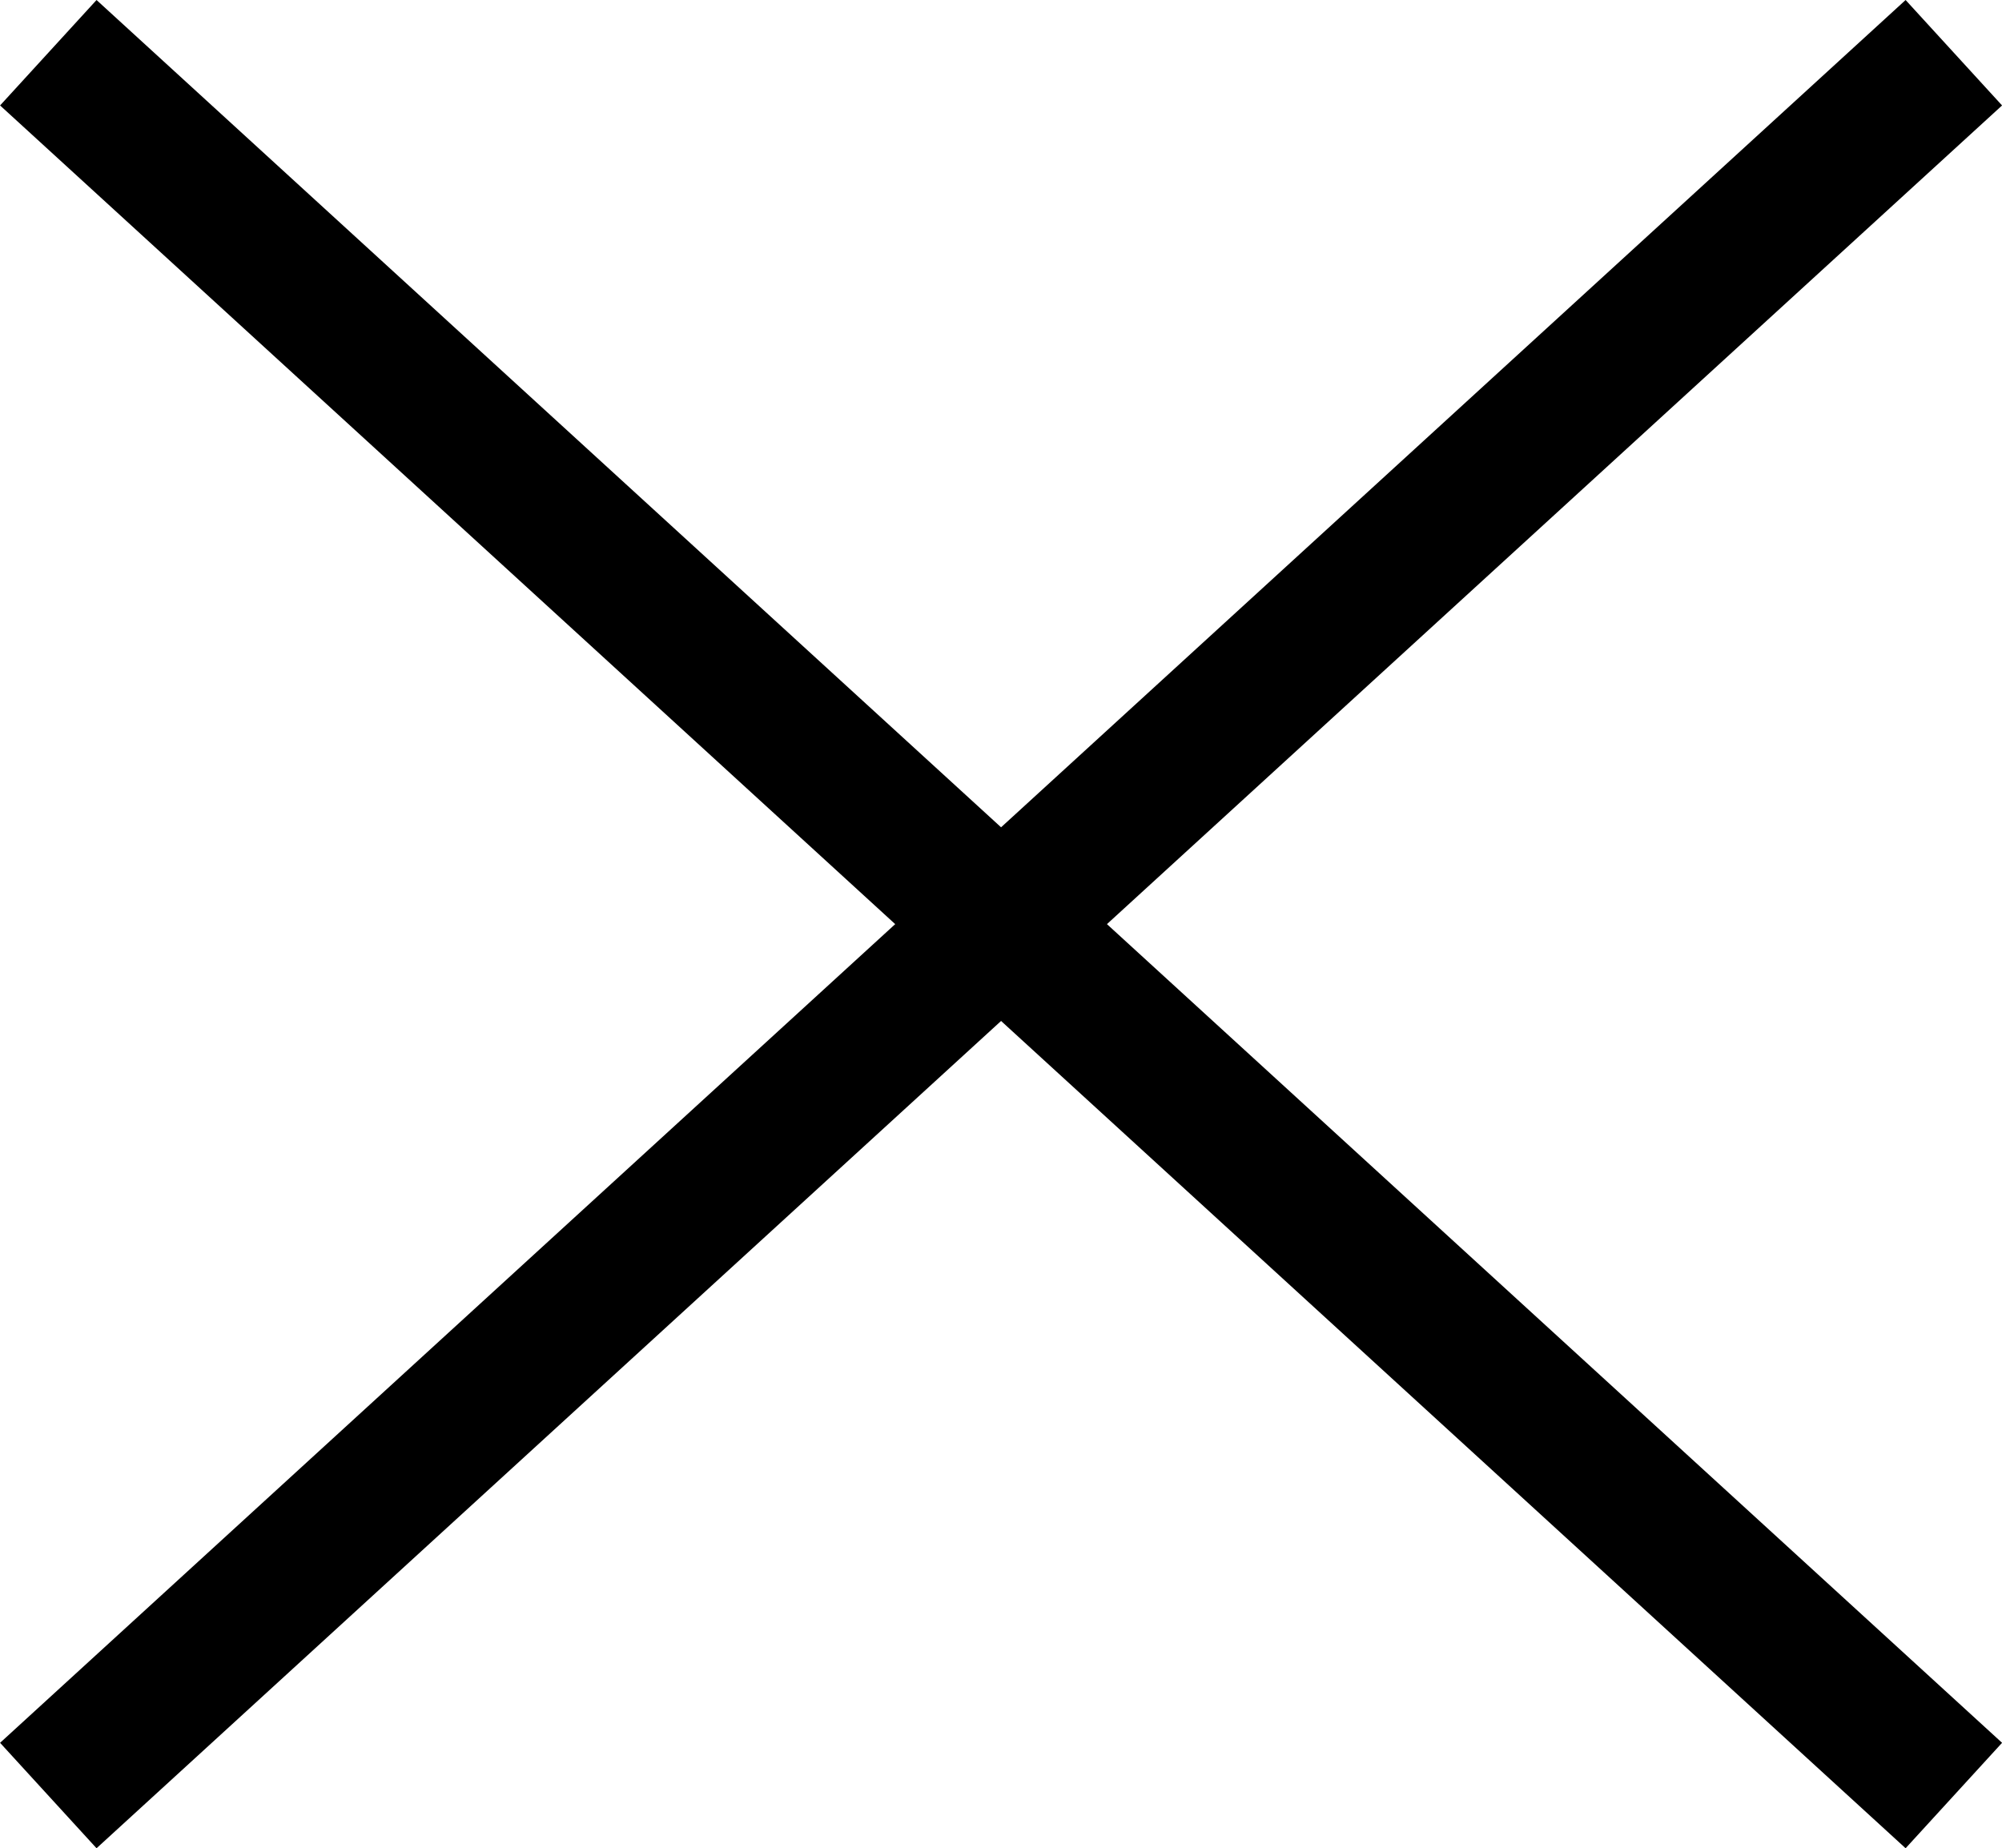 <svg xmlns="http://www.w3.org/2000/svg" width="14.008" height="12.934" viewBox="0 0 14.008 12.934"><g transform="translate(-106.329 -74.131)"><line x2="13.333" y2="12.196" transform="translate(106.667 74.5)" fill="none" stroke="#000" stroke-width="1"/><line y1="12.196" x2="13.333" transform="translate(106.667 74.5)" fill="none" stroke="#000" stroke-width="1"/></g></svg>